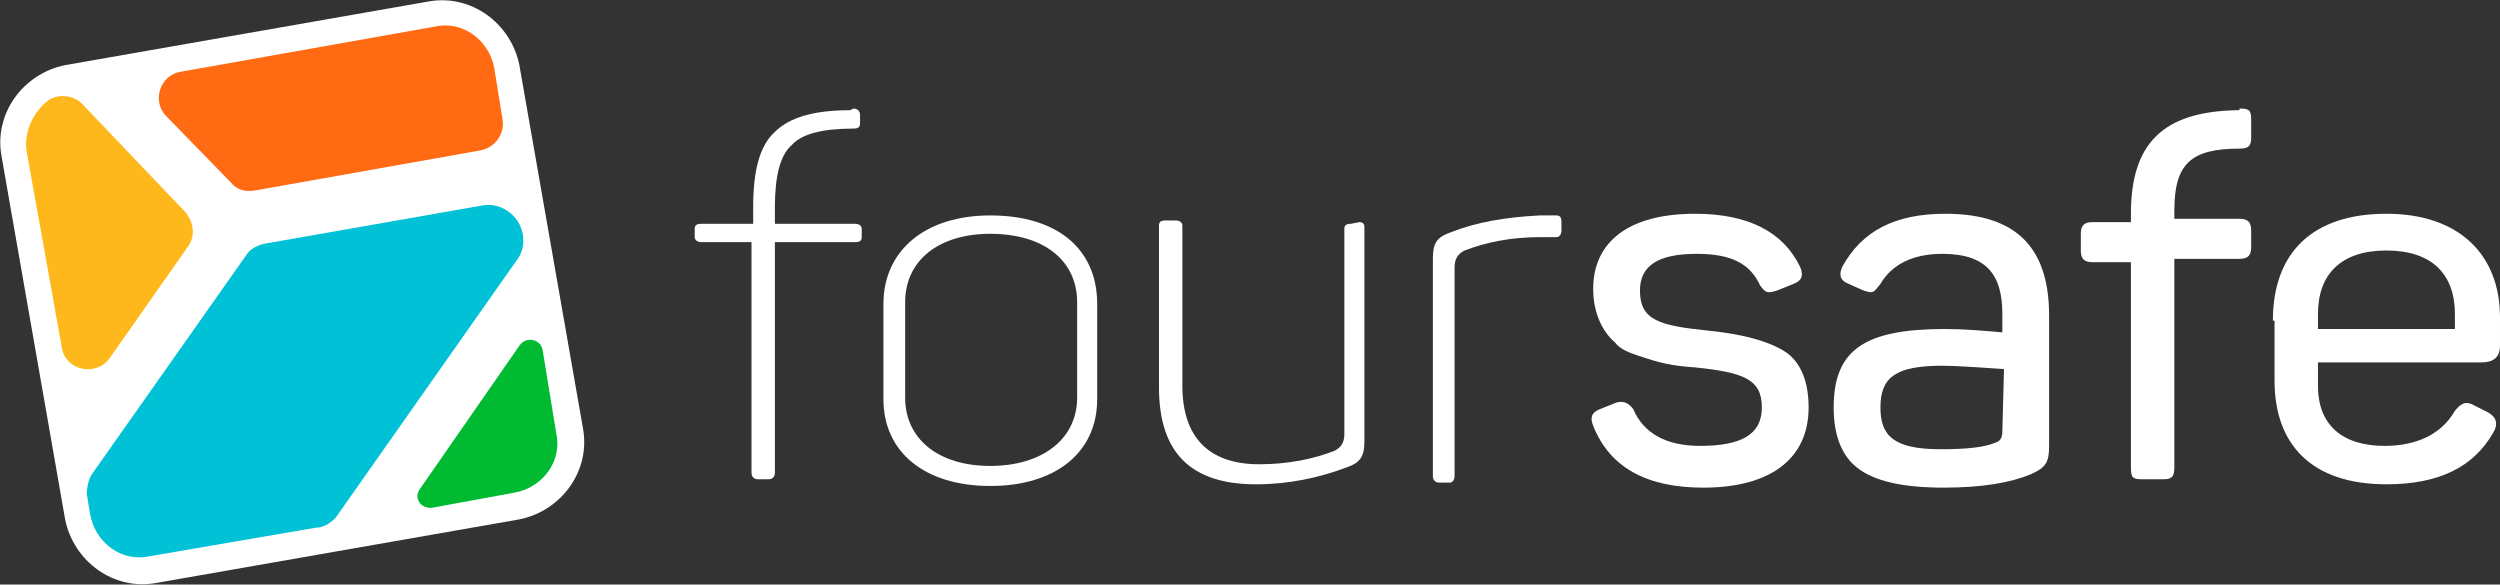 <?xml version="1.0" encoding="utf-8"?>
<!-- Generator: Adobe Illustrator 22.1.0, SVG Export Plug-In . SVG Version: 6.00 Build 0)  -->
<svg version="1.1" id="Layer_1" xmlns="http://www.w3.org/2000/svg" xmlns:xlink="http://www.w3.org/1999/xlink" x="0px" y="0px"
	 viewBox="0 0 149.7 35" style="enable-background:new 0 0 149.7 35;" xml:space="preserve">
<rect x="0" y="0" width="149.7" height="35" fill="#333333" stroke="none"/>
<style type="text/css">
	.st0{fill:#FFFFFF;}
	.st1{fill:#00BB31;}
	.st2{fill:#FF6A13;}
	.st3{fill:#FFB81C;}
	.st4{fill:#00C1D5;}
</style>
<g>
	<g>
		<path class="st0" d="M51.1,6.5c0.2,0,0.4,0.1,0.4,0.4v0.5c0,0.2-0.1,0.3-0.4,0.3c-1.8,0-3.1,0.3-3.7,1c-0.7,0.6-1,1.9-1,3.7v1h4.8
			c0.2,0,0.4,0.1,0.4,0.3v0.5c0,0.2-0.1,0.3-0.4,0.3h-4.8v13.8c0,0.2-0.1,0.4-0.4,0.4h-0.6c-0.2,0-0.4-0.1-0.4-0.4V14.5h-3
			c-0.2,0-0.4-0.1-0.4-0.3v-0.5c0-0.2,0.1-0.3,0.4-0.3h3.1v-1c0-2.2,0.4-3.7,1.3-4.5c0.9-0.9,2.4-1.3,4.5-1.3L51.1,6.5L51.1,6.5z"/>
		<path class="st0" d="M52.9,18.2c0-3.2,2.5-5.3,6.4-5.3c4,0,6.4,2,6.4,5.3v5.7c0,3.2-2.5,5.2-6.4,5.2s-6.4-2-6.4-5.2V18.2z
			 M64.5,18.1c0-2.5-2-4.1-5.2-4.1c-3.1,0-5.1,1.6-5.1,4.1v5.7c0,2.5,2,4.1,5.1,4.1s5.2-1.6,5.2-4.1V18.1z"/>
		<path class="st0" d="M81.4,13.3c0.2,0,0.3,0.1,0.3,0.3v12.8c0,0.9-0.2,1.3-1.1,1.6c-1.6,0.6-3.4,1-5.4,1c-3.9,0-5.8-1.9-5.8-5.8
			v-9.7c0-0.2,0.1-0.3,0.4-0.3h0.6c0.2,0,0.4,0.1,0.4,0.3v9.6c0,3.1,1.6,4.7,4.6,4.7c1.7,0,3.2-0.3,4.5-0.8c0.4-0.2,0.6-0.5,0.6-1
			V13.7c0-0.2,0.1-0.3,0.4-0.3L81.4,13.3L81.4,13.3z"/>
		<path class="st0" d="M93.2,12.9c0.2,0,0.3,0.1,0.3,0.4v0.5c0,0.2-0.1,0.4-0.3,0.4h-1c-1.7,0-3.2,0.3-4.5,0.8
			c-0.4,0.2-0.6,0.5-0.6,1v12.5c0,0.2-0.1,0.4-0.3,0.4h-0.6c-0.2,0-0.4-0.1-0.4-0.4v-13c0-0.9,0.2-1.3,1.1-1.6
			c1.5-0.6,3.3-0.9,5.3-1H93.2z"/>
		<path class="st0" d="M101.5,12.8c3.2,0,5.3,1.1,6.3,3.2c0.2,0.5,0.1,0.8-0.4,1l-1,0.4c-0.6,0.2-0.7,0.1-1-0.3
			c-0.6-1.3-1.7-1.9-3.8-1.9c-2.3,0-3.4,0.7-3.4,2.2c0,1.8,1.2,2.1,4.1,2.4c2,0.2,3.5,0.6,4.5,1.2s1.5,1.8,1.5,3.4
			c0,3-2.2,4.8-6.3,4.8c-3.4,0-5.6-1.2-6.6-3.7c-0.2-0.5-0.1-0.8,0.4-1l1-0.4c0.4-0.1,0.7,0,1,0.4c0.6,1.4,1.9,2.2,4,2.2
			c2.5,0,3.7-0.7,3.7-2.3c0-1.7-1.1-2.1-4-2.4c-1.5-0.1-2.2-0.3-3.4-0.7c-0.6-0.2-1.1-0.4-1.4-0.8c-0.7-0.6-1.3-1.7-1.3-3.2
			C95.4,14.5,97.5,12.8,101.5,12.8z"/>
		<path class="st0" d="M116.5,12.8c4.5,0,6.2,2.3,6.2,6.1v7.8c0,1-0.2,1.3-1.1,1.7c-1.2,0.5-2.9,0.8-5.2,0.8c-2.5,0-4.2-0.4-5.2-1.2
			c-0.9-0.7-1.4-1.9-1.4-3.6c0-3.5,1.9-4.7,6.7-4.7c1.1,0,2.2,0.1,3.4,0.2v-1.1c0-2.3-0.9-3.6-3.6-3.6c-1.7,0-3,0.6-3.7,1.8
			c-0.4,0.5-0.4,0.6-1,0.4l-0.9-0.4c-0.5-0.2-0.6-0.5-0.4-1C111.5,13.8,113.5,12.8,116.5,12.8z M120,22.1c-1.6-0.1-2.8-0.2-3.7-0.2
			c-2.8,0-3.7,0.7-3.7,2.5c0,1.7,0.8,2.5,3.6,2.5c1.5,0,2.6-0.1,3.3-0.4c0.3-0.1,0.4-0.3,0.4-0.7L120,22.1L120,22.1z"/>
		<path class="st0" d="M134.1,6.5c0.6,0,0.7,0.1,0.7,0.7v1c0,0.5-0.1,0.7-0.7,0.7c-2.9,0-3.9,0.9-3.9,3.7v0.5h3.9
			c0.5,0,0.7,0.2,0.7,0.7v1c0,0.5-0.2,0.7-0.7,0.7h-3.9V28c0,0.6-0.2,0.7-0.7,0.7h-1.2c-0.6,0-0.7-0.1-0.7-0.7V15.7h-2.3
			c-0.5,0-0.7-0.2-0.7-0.7v-1c0-0.5,0.2-0.7,0.7-0.7h2.3v-0.5c0-4.2,1.9-6.1,6.3-6.2h0.2V6.5z"/>
		<path class="st0" d="M136.1,19.2c0-4.1,2.4-6.4,6.8-6.4c4.4,0,6.8,2.5,6.8,6.2v1.7c0,0.7-0.4,1-1.1,1h-9.8v1.4
			c0,2.3,1.4,3.6,4,3.6c1.9,0,3.4-0.7,4.2-2.1c0.4-0.5,0.7-0.6,1.2-0.3l0.8,0.4c0.5,0.3,0.6,0.7,0.3,1.2c-1.2,2.1-3.3,3.1-6.4,3.1
			c-4.5,0-6.7-2.4-6.7-6.2v-3.6H136.1z M147,18.8c0-2.4-1.4-3.8-4.1-3.8s-4.1,1.4-4.1,3.8v0.9h8.2L147,18.8L147,18.8z"/>
	</g>
	<g>
		<g>
			<path class="st0" d="M9.4,34.9c-2.6,0.5-5-1.3-5.5-3.8L0.1,9.4c-0.5-2.6,1.3-5,3.8-5.5l21.7-3.8c2.6-0.5,5,1.3,5.5,3.8l3.8,21.7
				c0.5,2.6-1.3,5-3.8,5.5L9.4,34.9z"/>
		</g>
		<g>
			<g>
				<path class="st1" d="M25.9,30.4l4.9-0.9c1.7-0.3,2.9-1.9,2.5-3.6L32.5,21c-0.1-0.7-1-0.9-1.4-0.3l-5.9,8.5
					C24.7,29.8,25.2,30.5,25.9,30.4z"/>
			</g>
			<g>
				<path class="st2" d="M15.3,11.4L28.8,9c0.9-0.2,1.4-1,1.3-1.8l-0.5-3.1c-0.3-1.7-1.9-2.9-3.6-2.5L10.8,4.3
					C9.6,4.5,9.1,6,9.9,6.9l3.9,4C14.2,11.4,14.7,11.5,15.3,11.4z"/>
			</g>
			<g>
				<path class="st3" d="M11.1,12.7L4.9,6.2C4.4,5.7,3.5,5.6,2.9,6C2,6.7,1.4,7.9,1.6,9.1l2.1,11.7c0.2,1.4,2.1,1.8,2.9,0.6l4.7-6.7
					C11.7,14.1,11.6,13.3,11.1,12.7z"/>
			</g>
			<g>
				<path class="st4" d="M20.1,31L31,15.5c0.3-0.4,0.4-1,0.3-1.5l0,0c-0.2-1.1-1.3-1.9-2.4-1.7l-13.1,2.3c-0.4,0.1-0.8,0.3-1,0.6
					L5.5,28.4c-0.2,0.3-0.3,0.8-0.3,1.2l0.2,1.2c0.3,1.7,1.9,2.9,3.6,2.5l9.9-1.7C19.4,31.6,19.8,31.3,20.1,31z"/>
			</g>
		</g>
	</g>
</g>
</svg>
